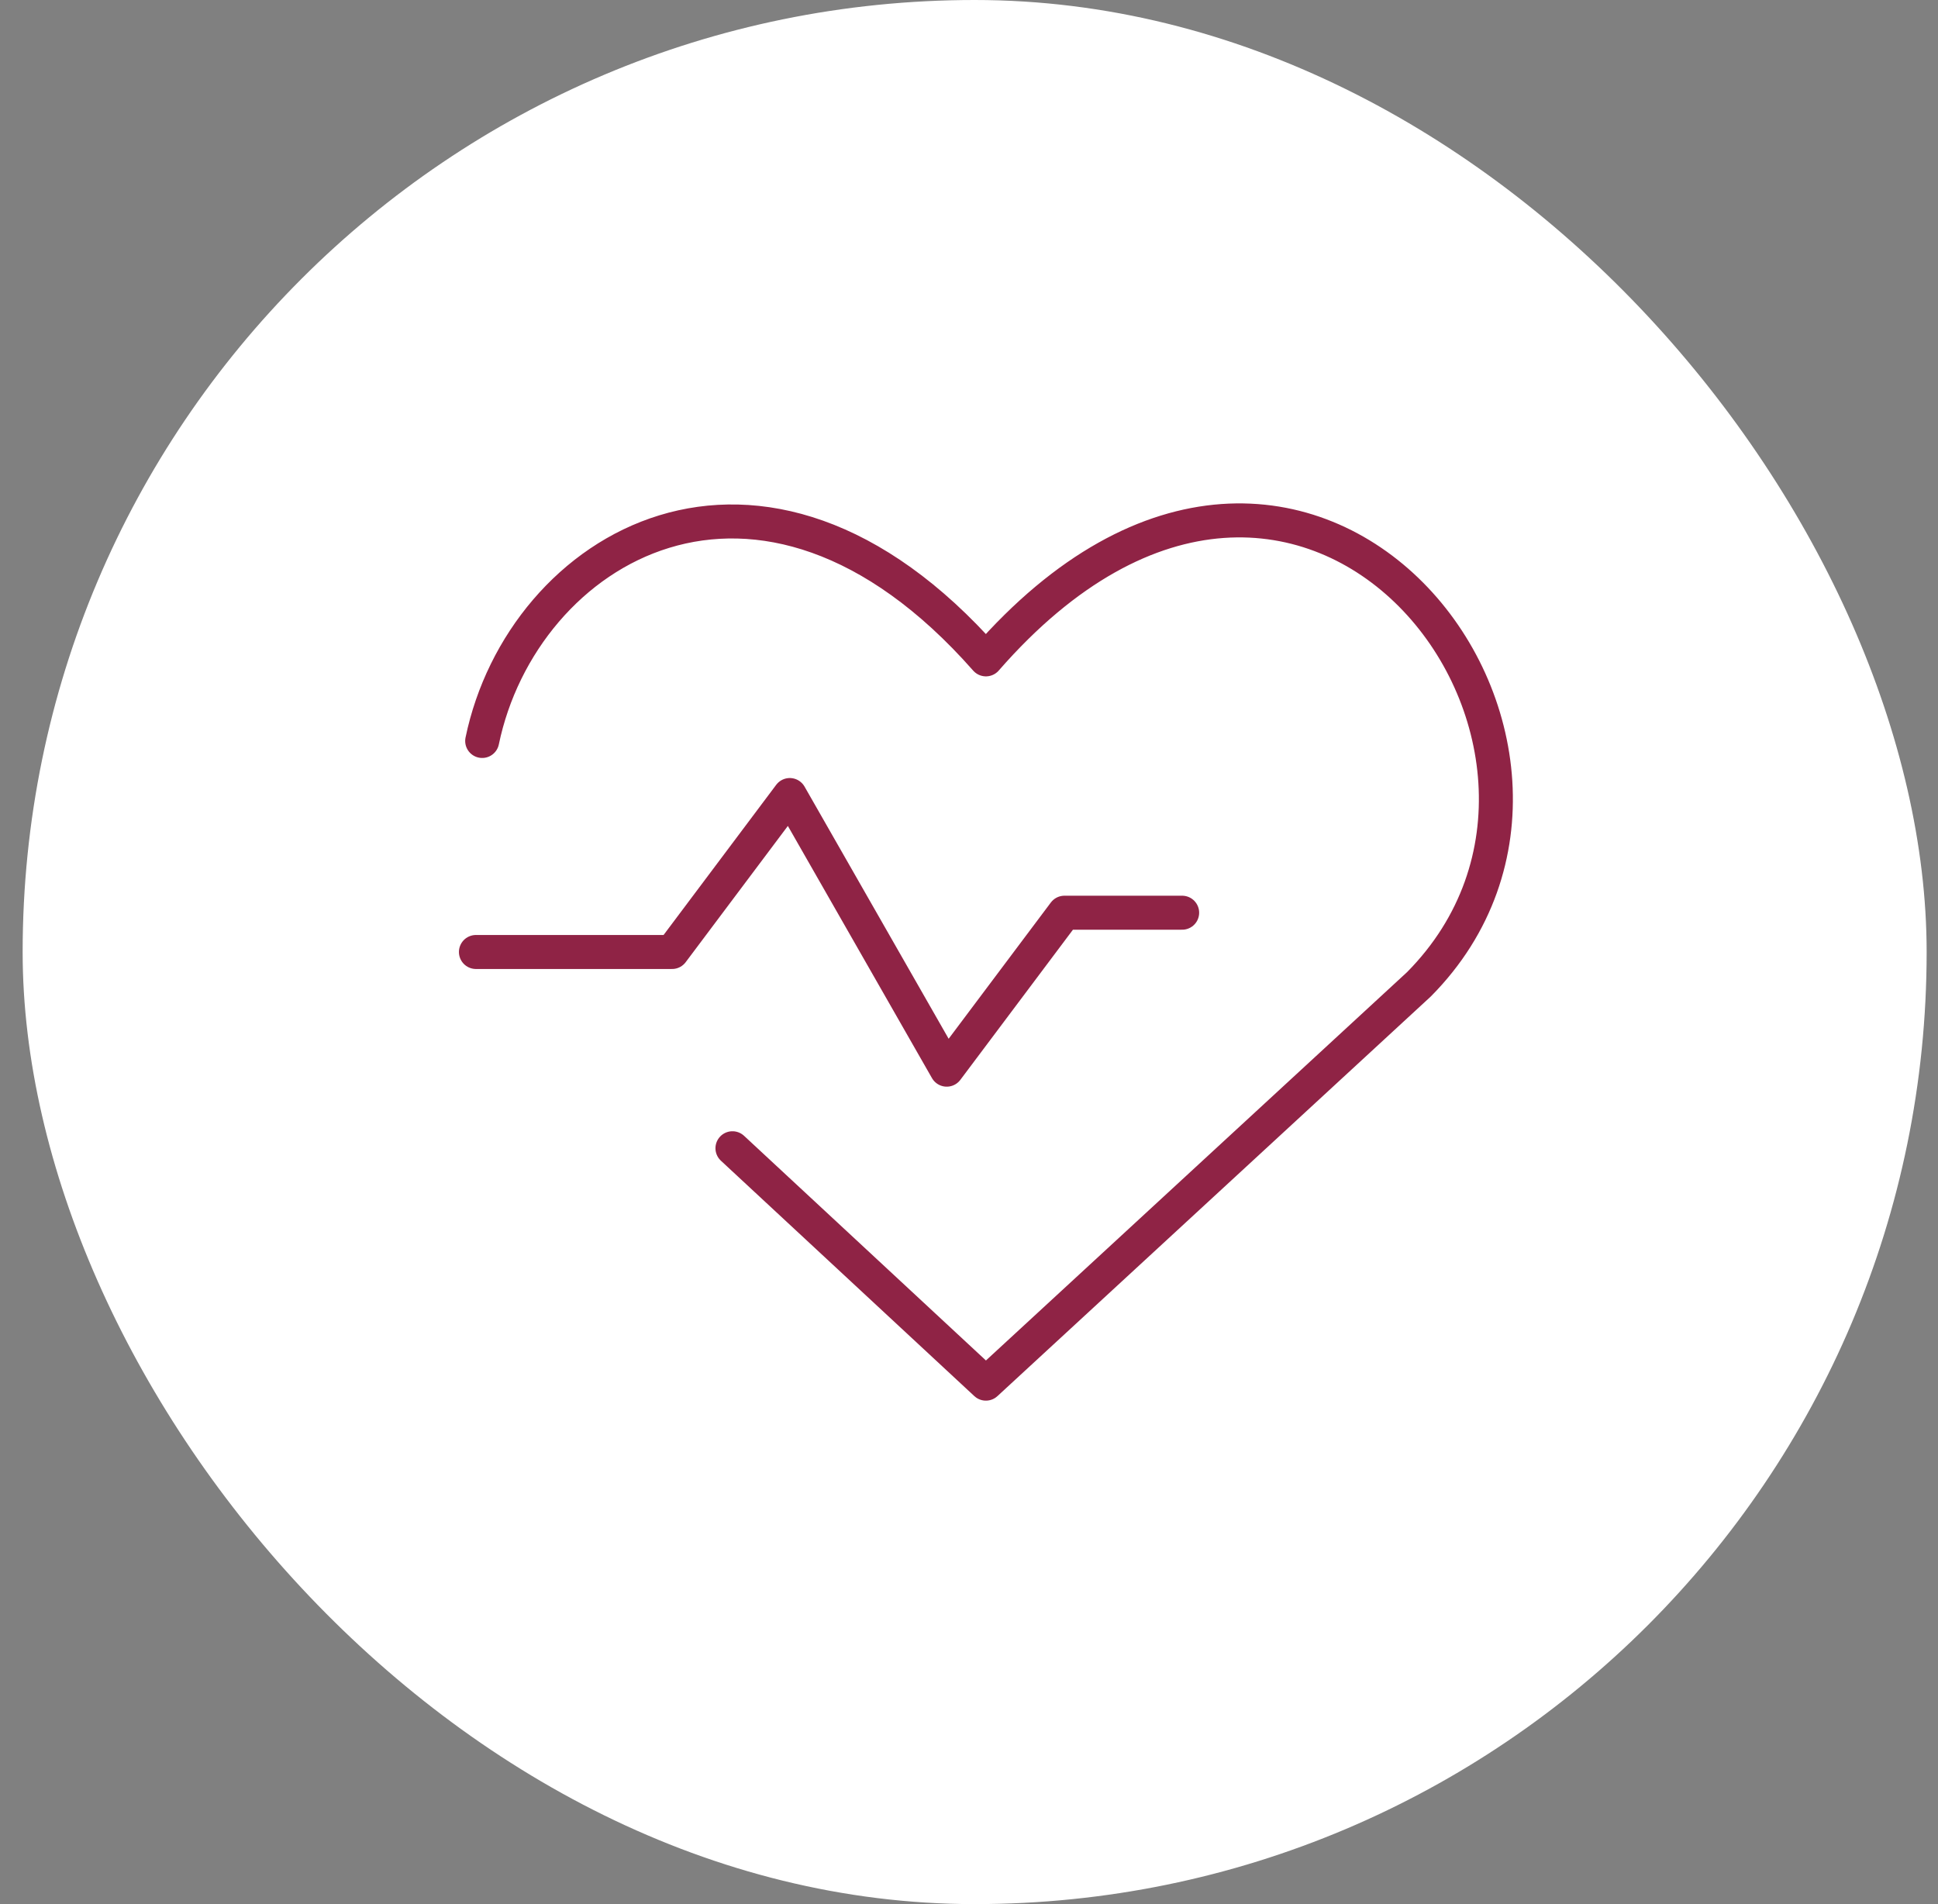 <svg xmlns="http://www.w3.org/2000/svg" xmlns:v="https://vecta.io/nano" width="57" height="56" fill="none"><rect width="100%" height="100%" fill="#808080" stroke="none"/><rect x=".666" width="56" height="56" rx="28" fill="#fff"></rect><path d="M14.182 21.792c1.177-5.677 8.169-9.946 14.816-2.4C38.482 8.523 48.613 22 41.736 28.946L28.997 40.693l-7.454-6.923m-7.545-5.772h5.769l3.462-4.616 4.616 8.077 3.462-4.616h3.462" stroke="#8f2345" stroke-linecap="round" stroke-linejoin="round"></path></svg>